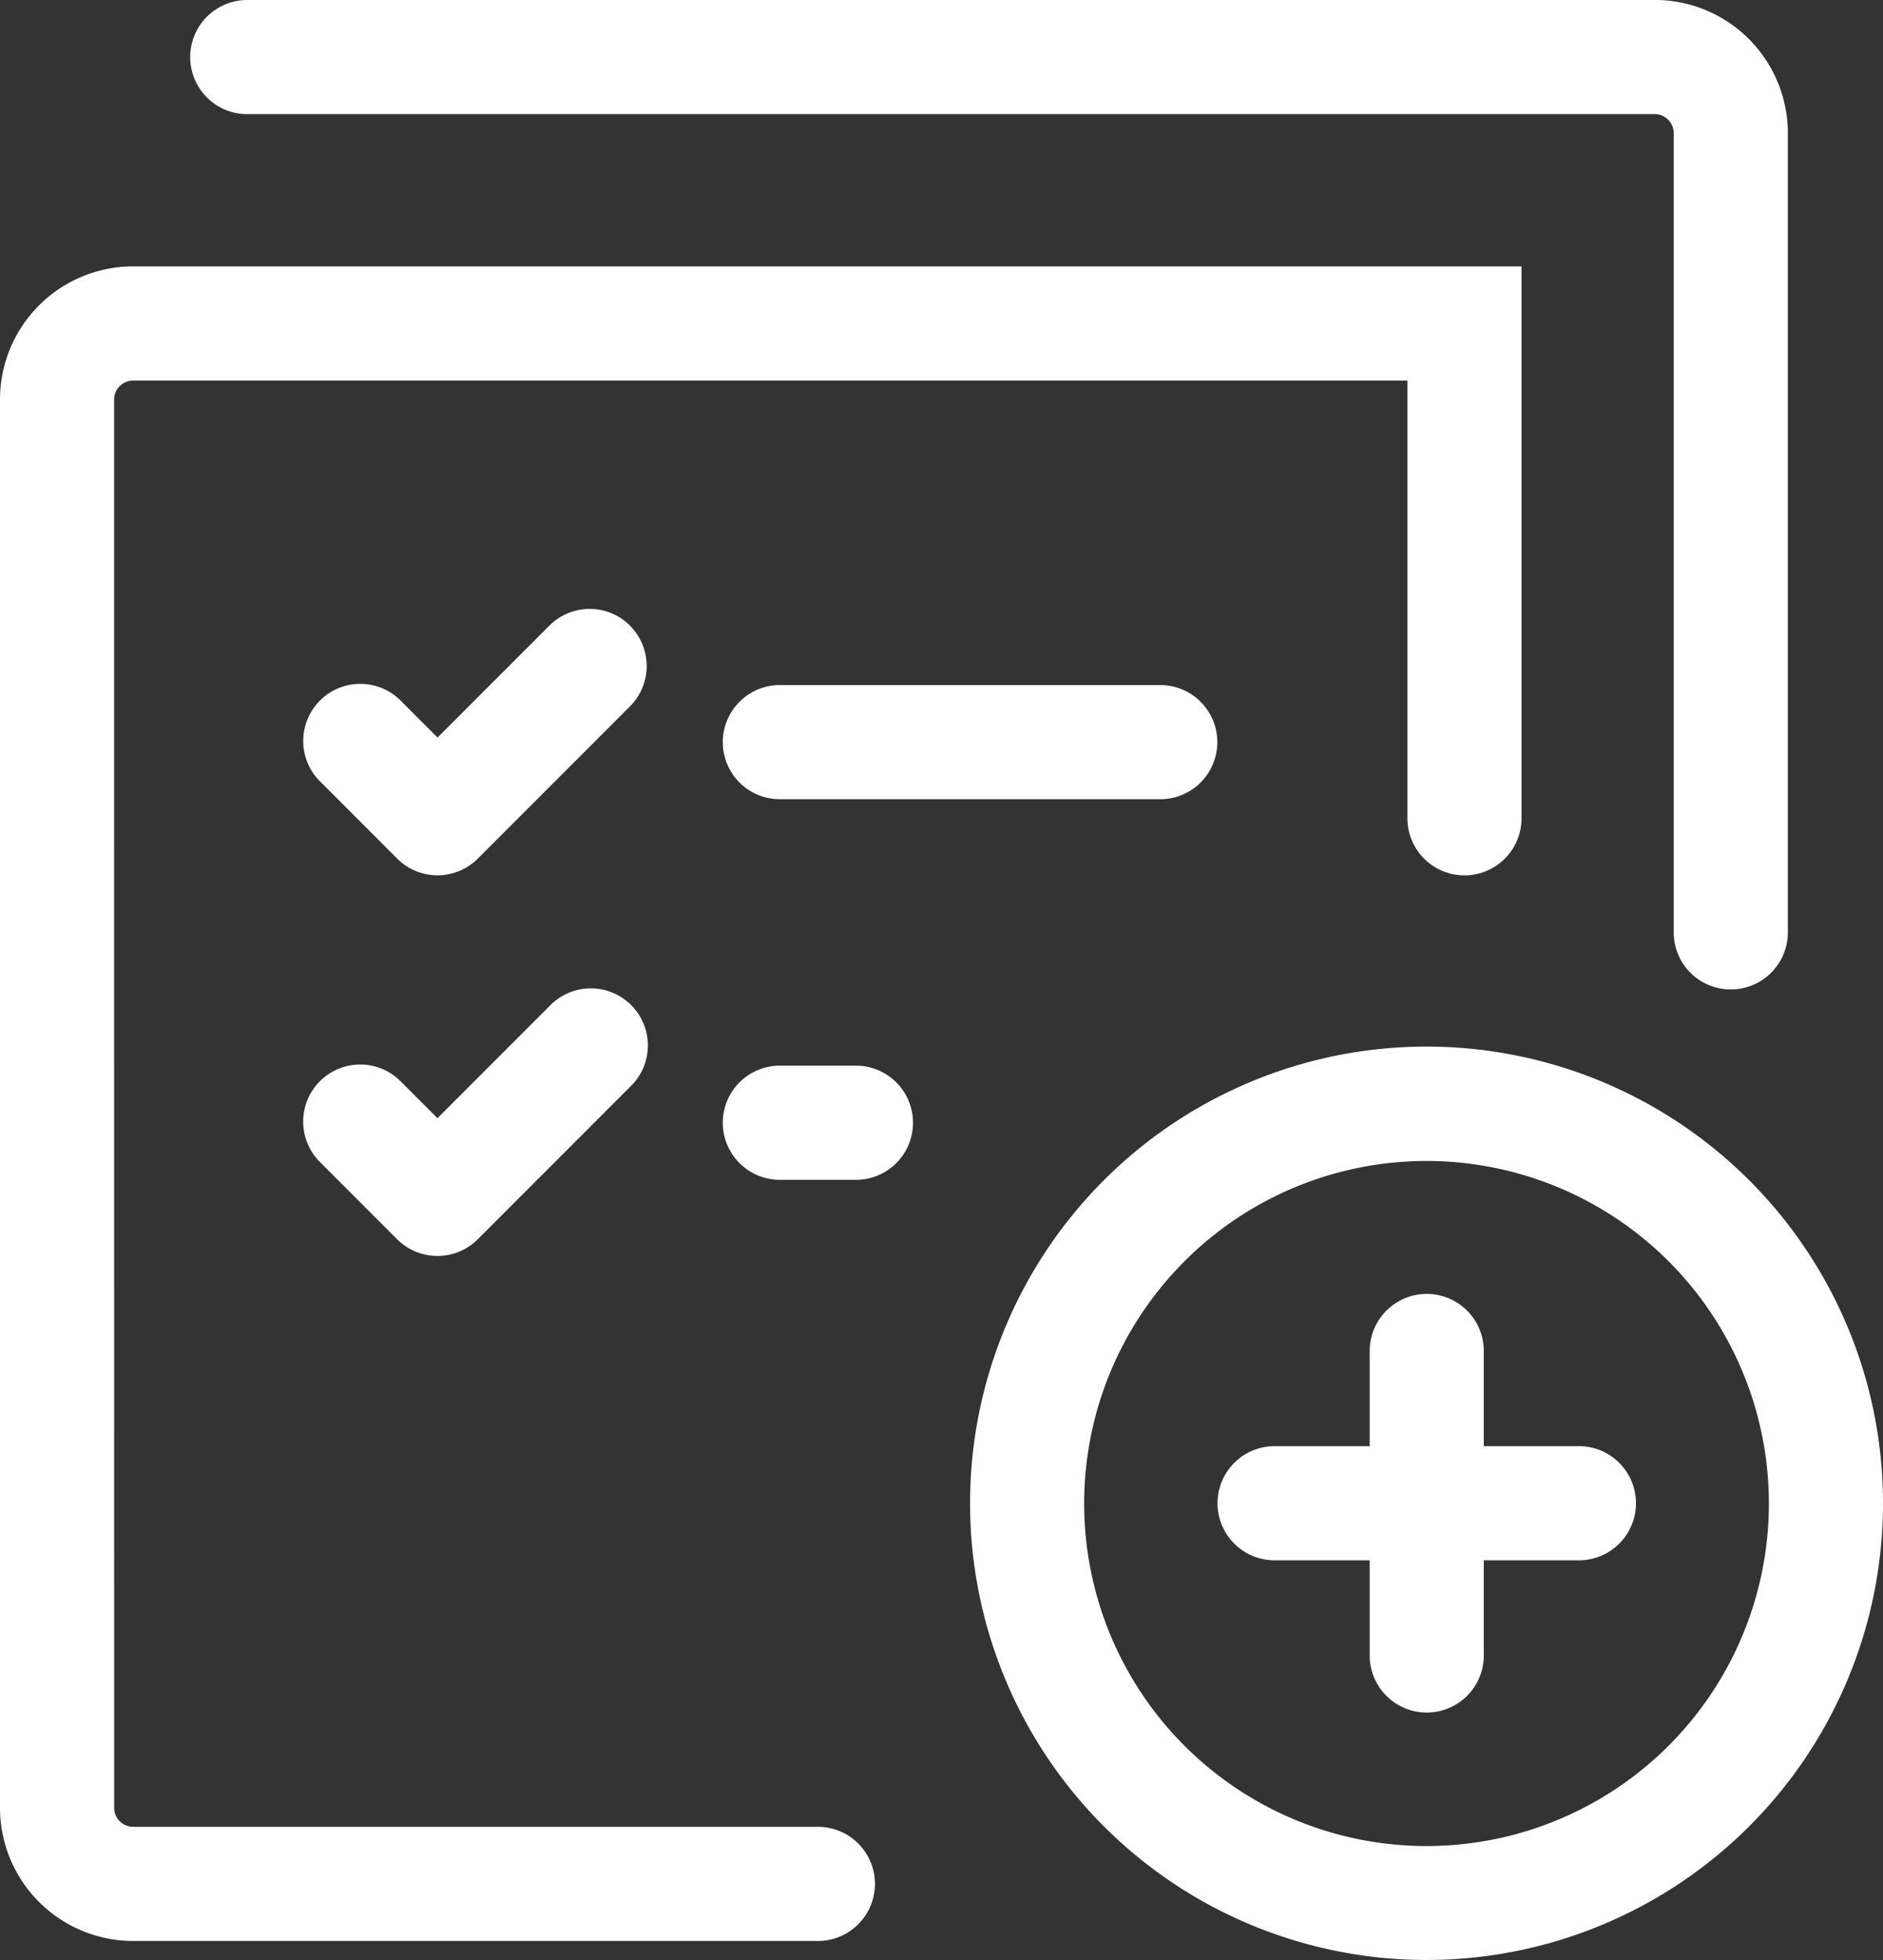 <svg xmlns="http://www.w3.org/2000/svg" width="34.391" height="35.78" viewBox="0 0 34.391 35.78"><rect x="0" y="0" width="34.391" height="35.78" fill="#333333" stroke="none"/><defs><style>.a{fill:#ffffff;}</style></defs><g transform="translate(-211.2 -185.6)"><path class="a" d="M276.242,185.6a1.042,1.042,0,1,0,0,2.084h25.706a.347.347,0,0,1,.347.347v14.59a1.042,1.042,0,1,0,2.084,0v-14.59a2.432,2.432,0,0,0-2.432-2.432Z" transform="translate(-60.526)"/><path class="a" d="M213.284,277.632a.347.347,0,0,1,.347-.347h23.274v7.99a1.042,1.042,0,1,0,2.084,0V275.2H213.632a2.432,2.432,0,0,0-2.432,2.432v25.706a2.433,2.433,0,0,0,2.432,2.432h12.506a1.042,1.042,0,1,0,0-2.084H213.632a.347.347,0,0,1-.347-.347ZM238.3,295a1.042,1.042,0,1,0-2.084,0v1.737h-1.737a1.042,1.042,0,1,0,0,2.084h1.737v1.737a1.042,1.042,0,0,0,2.084,0v-1.737h1.737a1.042,1.042,0,1,0,0-2.084H238.3Z" transform="translate(0 -84.737)"/><path class="a" d="M341.979,406.743a8.337,8.337,0,1,1-8.337-8.337A8.337,8.337,0,0,1,341.979,406.743Zm-2.084,0A6.253,6.253,0,1,0,333.642,413,6.253,6.253,0,0,0,339.895,406.743ZM328.779,393.89h-6.948a1.042,1.042,0,1,1,0-2.084h6.948a1.042,1.042,0,1,1,0,2.084Zm-6.948,6.948h1.39a1.042,1.042,0,0,0,0-2.084h-1.39a1.042,1.042,0,1,0,0,2.084Zm-2.737-10.116a1.042,1.042,0,0,1,0,1.473l-2.779,2.779a1.042,1.042,0,0,1-1.473,0l-1.389-1.39a1.042,1.042,0,1,1,1.473-1.473l.653.653,2.043-2.043a1.042,1.042,0,0,1,1.473,0Zm0,8.421a1.042,1.042,0,1,0-1.473-1.473l-2.043,2.043-.653-.653a1.042,1.042,0,1,0-1.473,1.473l1.389,1.39a1.042,1.042,0,0,0,1.473,0Z" transform="translate(-96.388 -193.7)"/></g></svg>